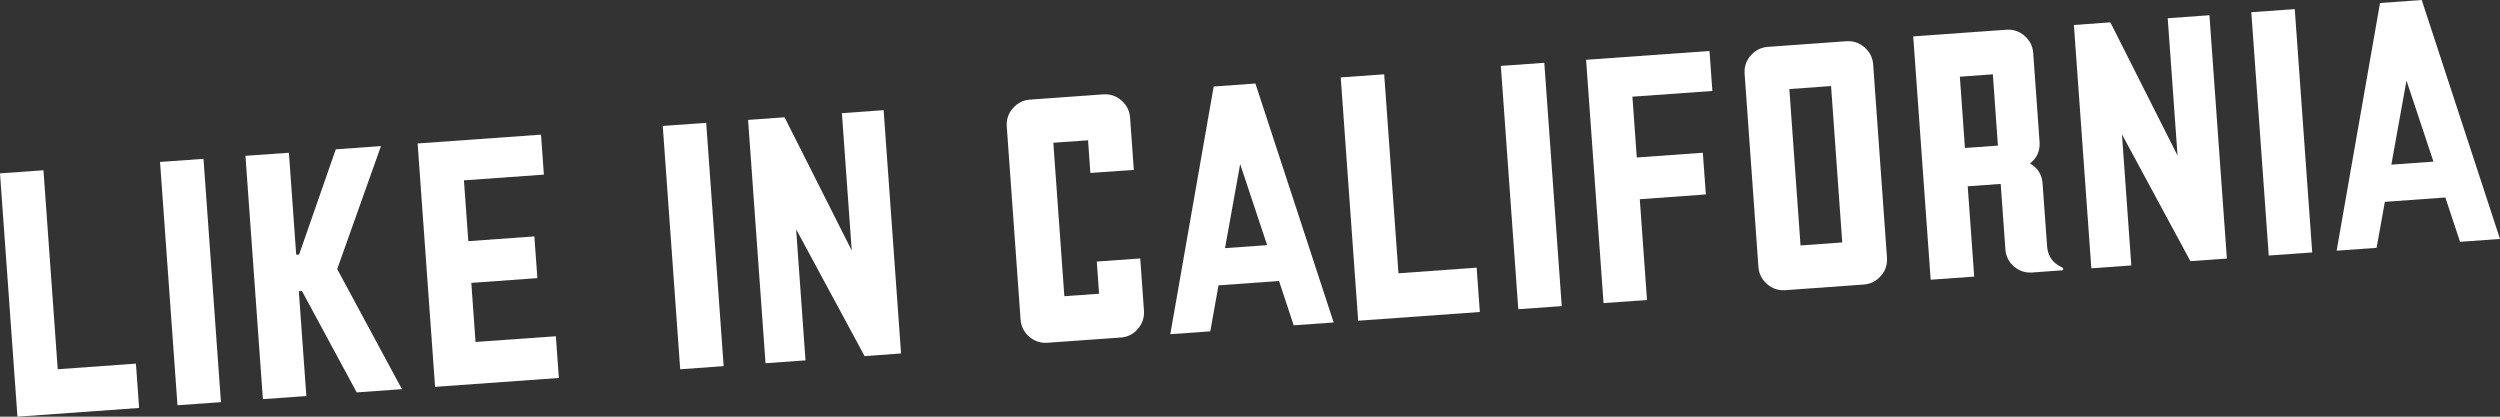 <?xml version="1.0" encoding="UTF-8"?><svg id="_レイヤー_2" xmlns="http://www.w3.org/2000/svg" viewBox="0 0 315.24 52.54"><rect x="0" y="0" width="315.24" height="52.54" fill="#333333" stroke="none"/><defs><style>.cls-1{fill:#fff;}</style></defs><g id="_レイヤー_1-2"><path class="cls-1" d="m7.28,46.56l9.86-.71.4,5.59-15.34,1.1L0,21.86l5.48-.39,1.8,25.09Z"/><path class="cls-1" d="m20.18,20.42l5.48-.39,2.2,30.68-5.48.39-2.2-30.68Z"/><path class="cls-1" d="m42.52,33.93l8.16,15.14-5.7.41-6.91-12.79-.39.03.95,13.22-5.48.39-2.2-30.68,5.48-.39.92,12.86.37-.03,4.62-13.26,5.7-.41-5.52,15.51Z"/><path class="cls-1" d="m54.86,48.77l-2.2-30.68,15.56-1.11.36,5.04-10.08.72.55,7.67,8.33-.6.38,5.26-8.33.6.53,7.45,10.13-.72.38,5.26-15.6,1.12Z"/><path class="cls-1" d="m83.57,15.88l5.48-.39,2.2,30.68-5.48.39-2.2-30.68Z"/><path class="cls-1" d="m107.4,31.58l-1.24-17.31,5.26-.38,2.2,30.68-4.6.33-8.63-15.99,1.18,16.53-5.04.36-2.2-30.68,4.6-.33,8.47,16.8Z"/><path class="cls-1" d="m128.69,40.29l-1.74-24.33c-.06-.88.19-1.65.77-2.31.58-.66,1.3-1.03,2.18-1.09l9.2-.66c.88-.06,1.65.19,2.31.77.66.58,1.03,1.3,1.09,2.18l.47,6.57-5.48.39-.29-4.12-4.38.31,1.39,19.35,4.38-.31-.29-4.06,5.48-.39.47,6.57c.06.86-.19,1.63-.76,2.3s-1.28,1.04-2.15,1.1l-9.25.66c-.88.06-1.65-.19-2.31-.77-.67-.58-1.03-1.3-1.09-2.18Z"/><path class="cls-1" d="m152.61,41.78l-5.04.36,5.47-31.23,5.26-.38,9.87,30.13-5.04.36-1.85-5.59-7.63.55-1.04,5.8Zm1.87-10.49l5.3-.38-3.4-10.22-1.91,10.6Z"/><path class="cls-1" d="m176.34,34.46l9.86-.71.4,5.59-15.34,1.1-2.2-30.68,5.48-.39,1.8,25.09Z"/><path class="cls-1" d="m189.25,8.31l5.48-.39,2.2,30.68-5.48.39-2.2-30.68Z"/><path class="cls-1" d="m207.68,37.83l-5.48.39-2.2-30.68,15.56-1.11.36,5.04-10.08.72.55,7.67,8.33-.6.38,5.26-8.33.6.91,12.71Z"/><path class="cls-1" d="m236.2,8.15l1.74,24.33c.06.88-.19,1.65-.77,2.31-.58.66-1.3,1.03-2.18,1.09l-9.86.71c-.88.06-1.65-.19-2.31-.77-.66-.58-1.03-1.3-1.09-2.18l-1.74-24.33c-.06-.88.19-1.65.77-2.31.58-.66,1.3-1.03,2.18-1.09l9.86-.71c.88-.06,1.65.19,2.31.77.66.58,1.03,1.3,1.09,2.18Zm-9.16,22.8l5.26-.38-1.41-19.72-5.26.38,1.41,19.72Z"/><path class="cls-1" d="m248.93,34.88l-5.48.39-2.2-30.68,11.73-.84c.88-.06,1.65.19,2.31.77.66.58,1.03,1.3,1.09,2.18l.8,11.18c.08,1.13-.32,2.04-1.21,2.73.98.56,1.51,1.4,1.59,2.53l.57,7.91c.09,1.24.7,2.12,1.84,2.64.12.06.19.13.19.21,0,.12-.05.18-.16.19l-3.75.27c-.88.06-1.64-.19-2.3-.76s-1.02-1.29-1.08-2.17l-.59-8.24-4.16.3.82,11.4Zm-1.16-16.22l4.16-.3-.64-8.99-4.16.3.64,8.99Z"/><path class="cls-1" d="m274.58,19.61l-1.24-17.31,5.26-.38,2.2,30.68-4.6.33-8.63-15.99,1.18,16.53-5.04.36-2.2-30.68,4.6-.33,8.47,16.8Z"/><path class="cls-1" d="m283.88,1.54l5.48-.39,2.2,30.68-5.48.39-2.2-30.68Z"/><path class="cls-1" d="m299.68,31.25l-5.04.36,5.47-31.23,5.26-.38,9.87,30.13-5.04.36-1.85-5.59-7.63.55-1.04,5.8Zm1.87-10.49l5.3-.38-3.4-10.22-1.91,10.6Z"/></g></svg>